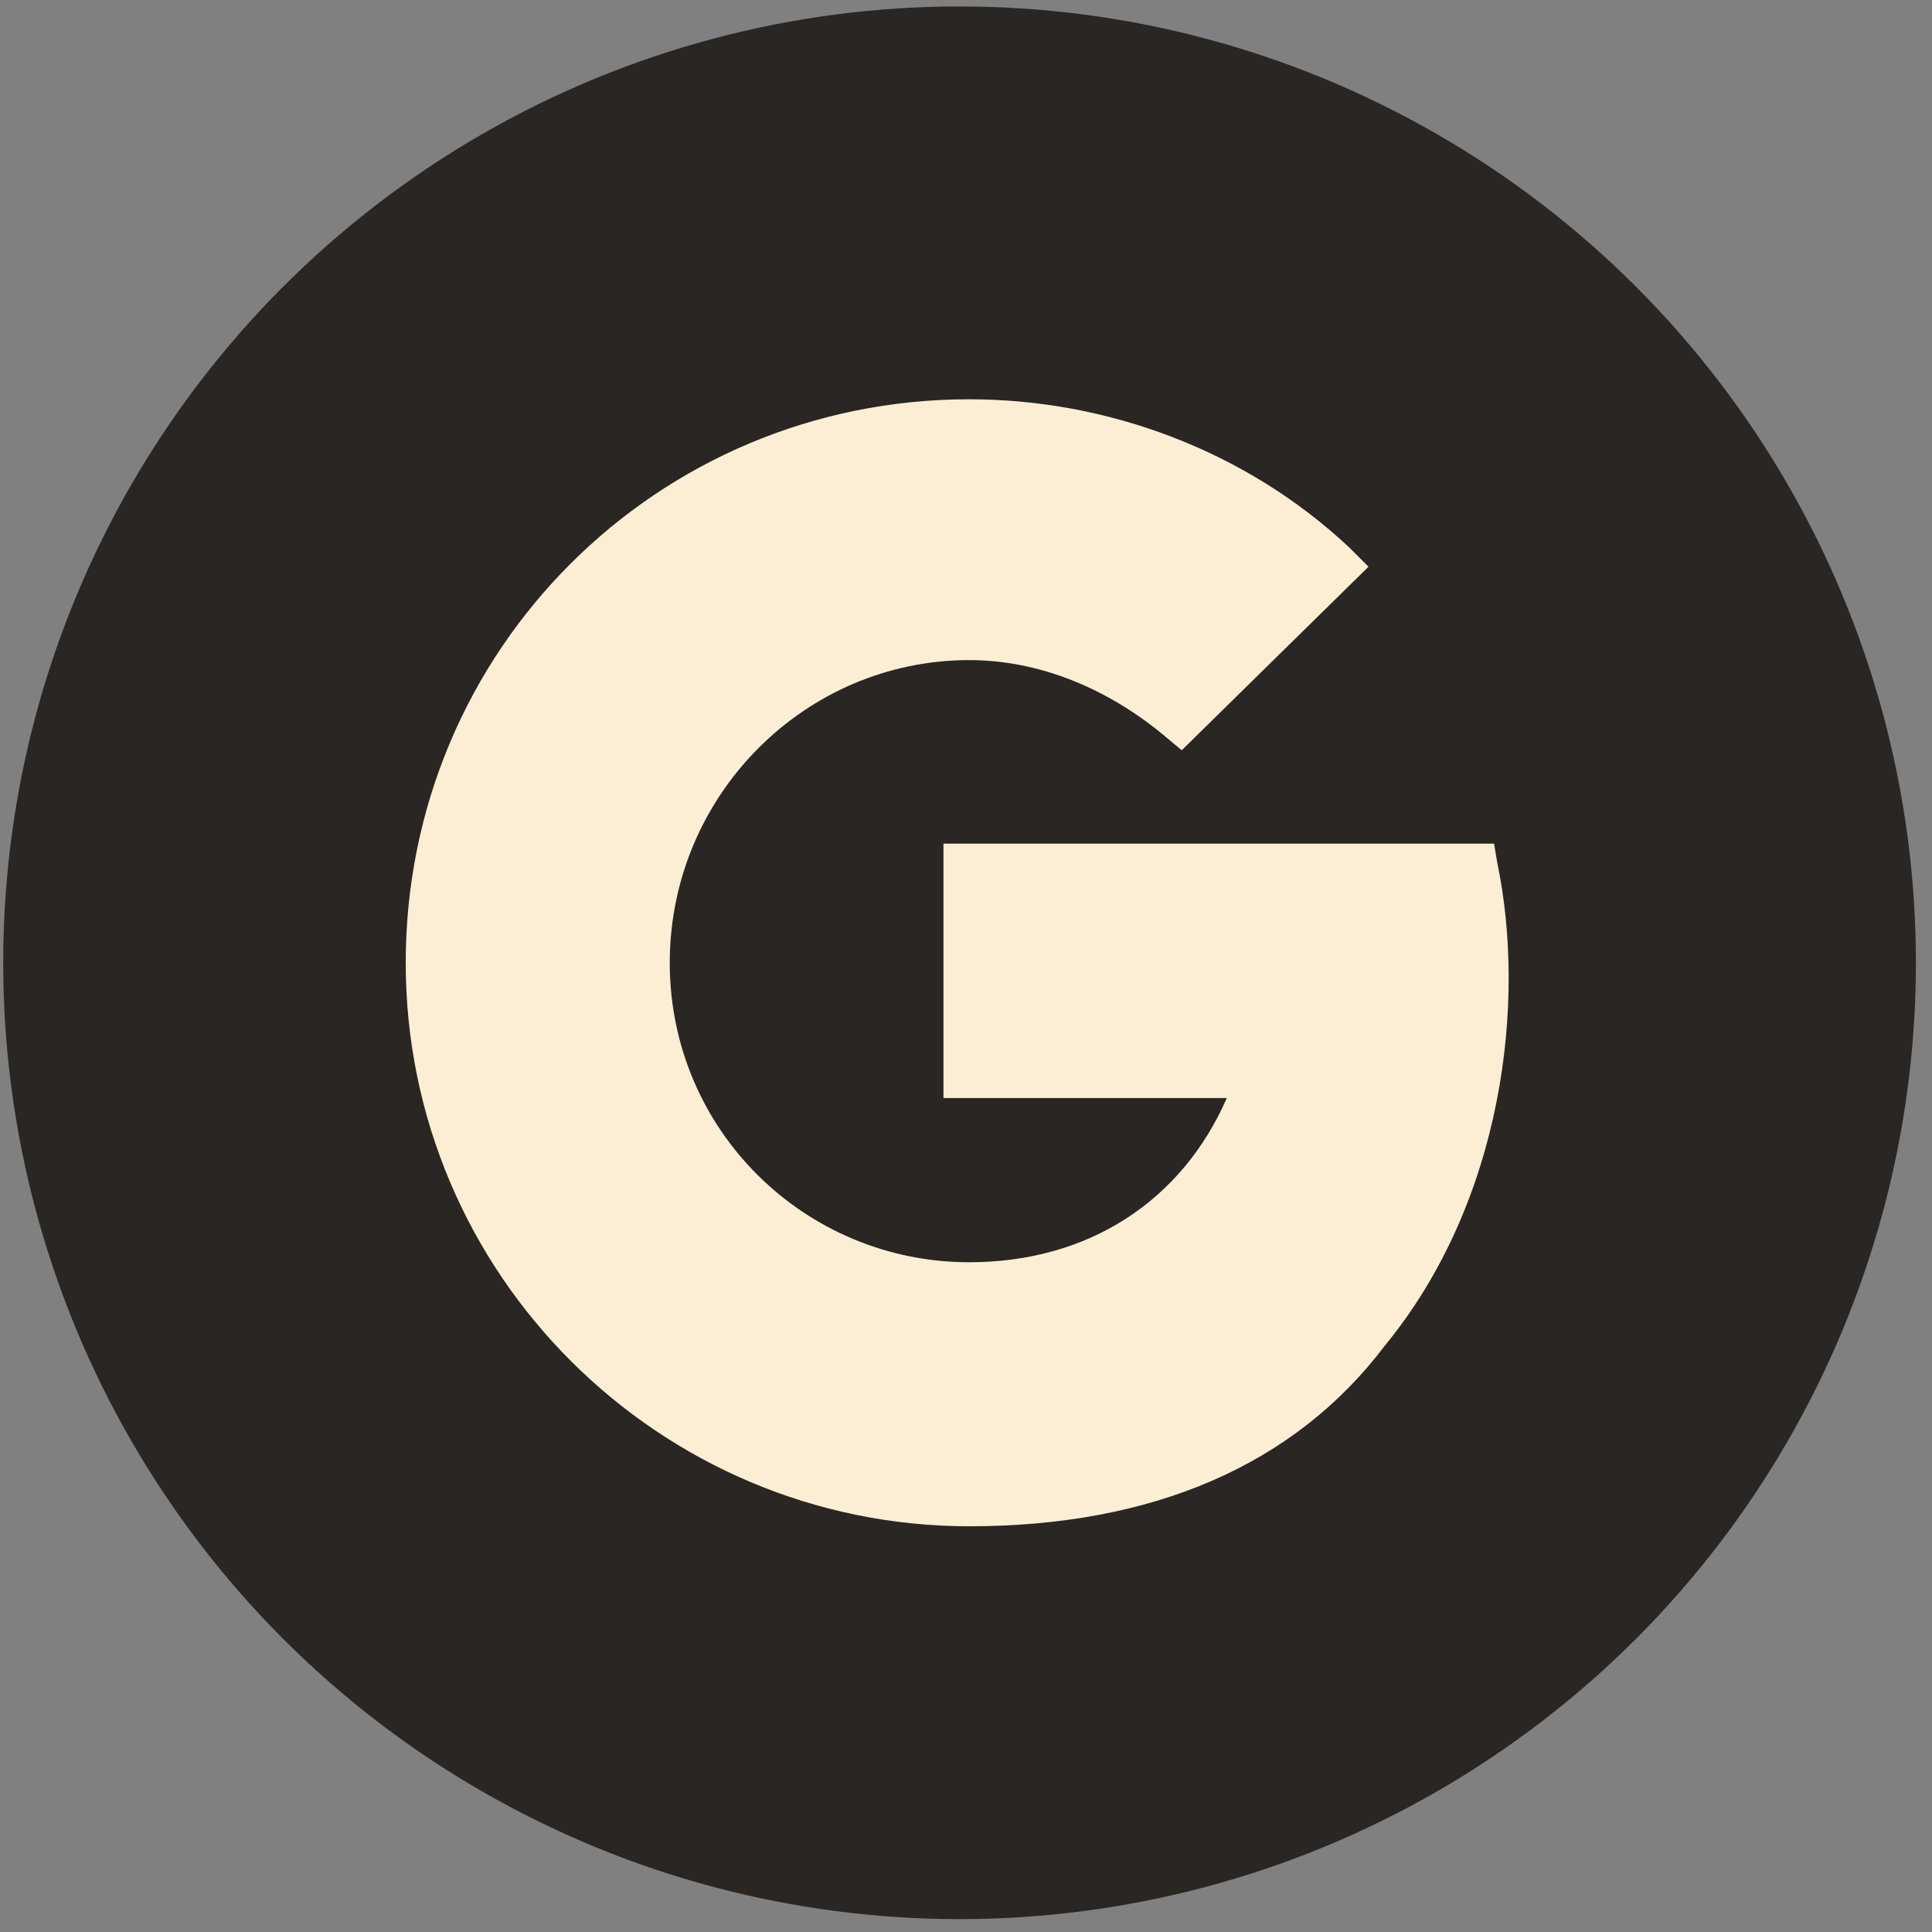 <?xml version="1.0" encoding="utf-8"?>
<!-- Generator: Adobe Illustrator 28.0.0, SVG Export Plug-In . SVG Version: 6.00 Build 0)  -->
<svg version="1.1" id="Layer_1" xmlns="http://www.w3.org/2000/svg" xmlns:xlink="http://www.w3.org/1999/xlink" x="0px" y="0px"
	 viewBox="0 0 60 60" style="enable-background:new 0 0 60 60;" xml:space="preserve">
<rect x="0" y="0" width="60" height="60" fill="#808080" stroke="none"/>
<style type="text/css">
	.st0{fill:#292623;}
	.st1{fill:#FBEED5;}
</style>
<circle class="st0" cx="29.8" cy="29.9" r="29.7"/>
<path class="st1" d="M30.1,47.4c-9.6,0-17.5-7.8-17.5-17.5s7.8-17.5,17.5-17.5c4.3,0,8.6,1.6,11.8,4.6l0.6,0.6l-5.8,5.7l-0.6-0.5
	c-1.7-1.4-3.8-2.3-6-2.3c-5.1,0-9.3,4.2-9.3,9.4s4.2,9.3,9.3,9.3c3.7,0,6.6-1.9,8-5.1h-8.8v-7.9l17.1,0l0.1,0.6
	c0.9,4.3,0.2,10.5-3.5,15C40.2,45.5,35.8,47.4,30.1,47.4z"/>
</svg>
